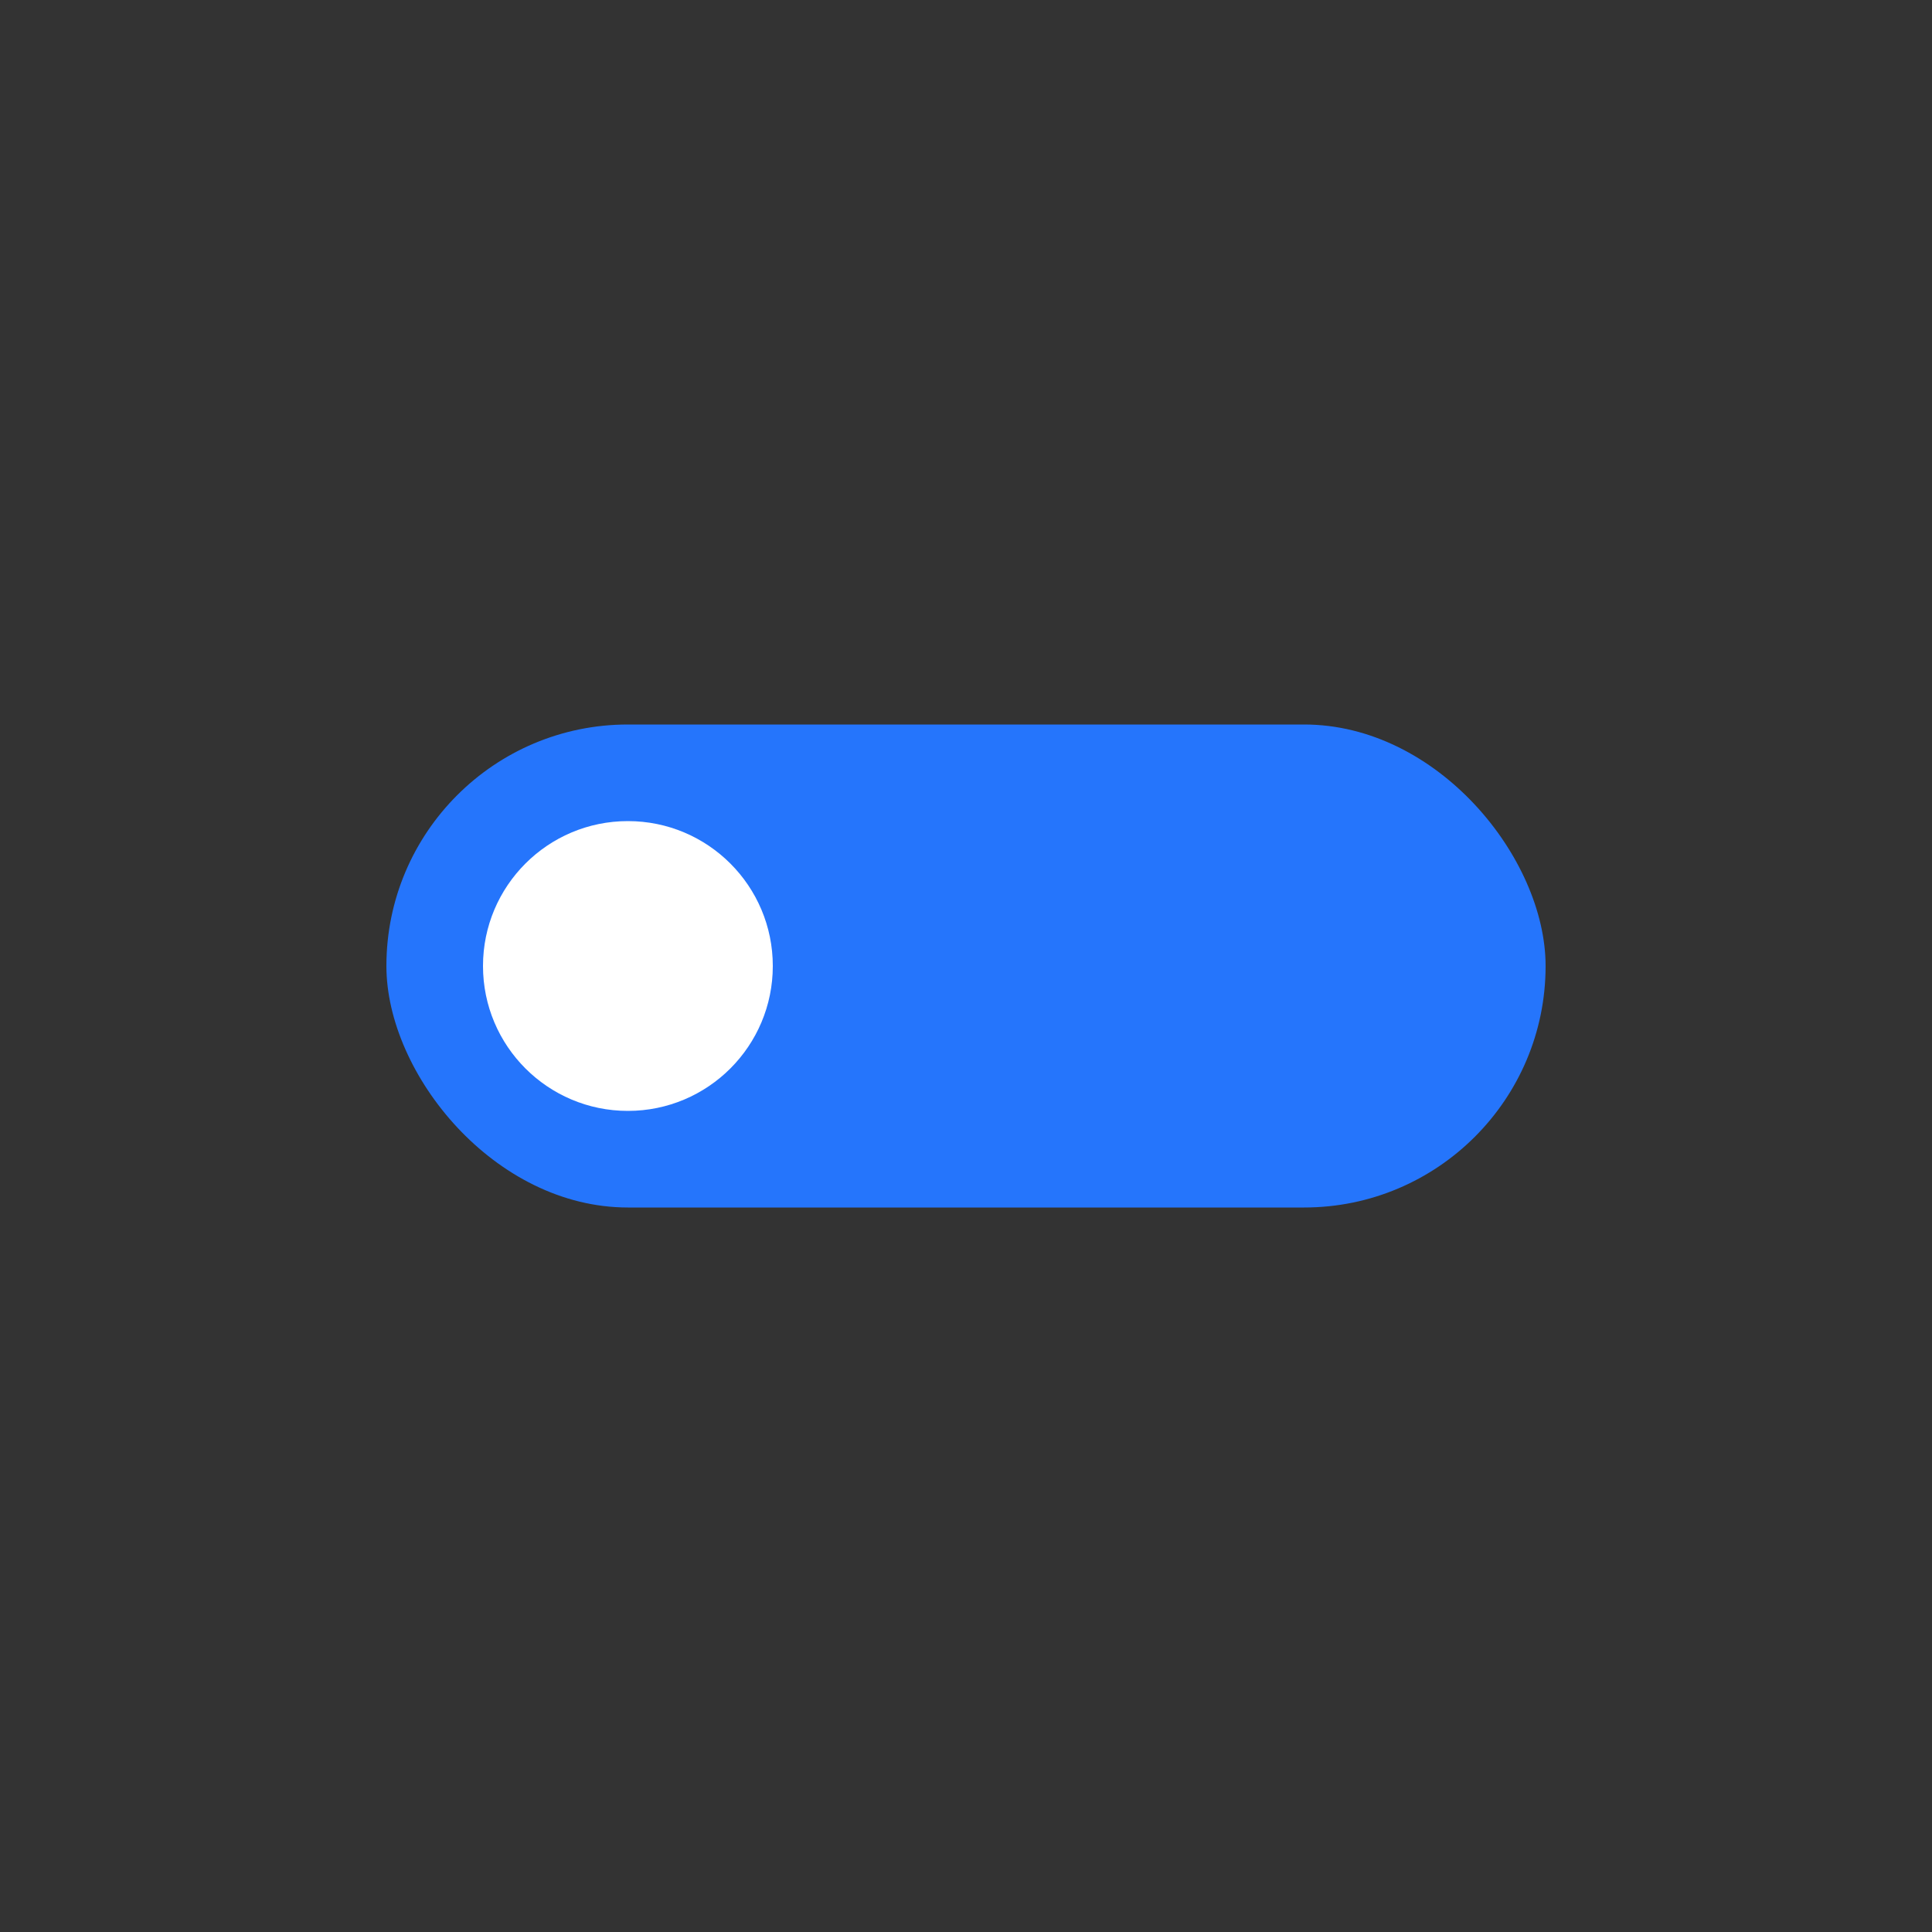 <svg width="40" height="40" fill="none" xmlns="http://www.w3.org/2000/svg">
  <rect width="100%" height="100%" fill="#333333" stroke="none"/>
  <rect x="8" y="15" width="24" height="10" rx="5" fill="#2575fc"/>
  <circle cx="13" cy="20" r="3" fill="#fff"/>
</svg>